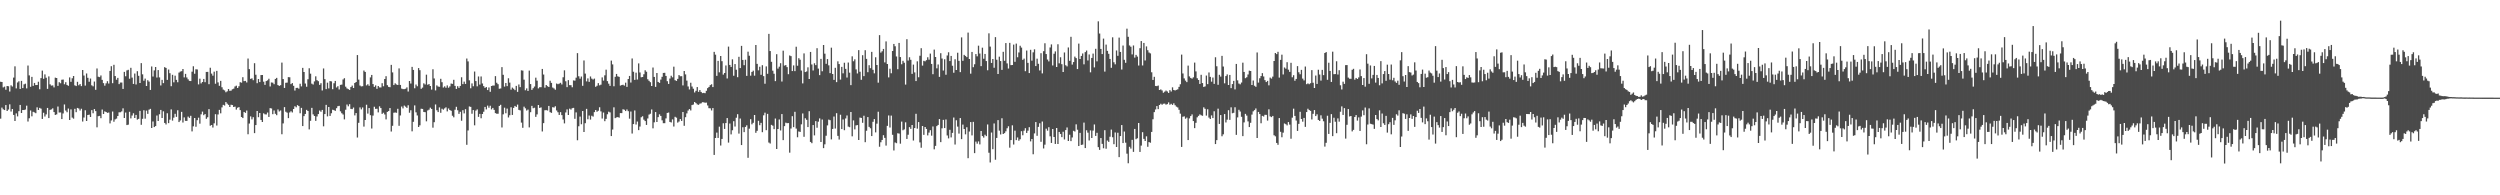 <?xml version="1.0" encoding="UTF-8"?>
<svg xmlns="http://www.w3.org/2000/svg" width="1920" height="150">
  <path d="M0 62.757h1v28.371H0zM1 62.994h1v19.642H1zM2 67.124h1v16.858H2zM3 66.492h1v18.064H3zM4 68.911h1v11.777H4zM5 66.051h1v19.218H5zM6 66.276h1v17.841H6zM7 70.314h1v9.806H7zM8 65.546h1v20.110H8zM9 66.451h1v17.277H9zM10 59.597h1v28.680H10zM11 50.920h1v42.004H11zM12 67.913h1v19.182H12zM13 63.320h1v26.054H13zM14 62.392h1v23.000H14zM15 68.299h1v12.298H15zM16 62.113h1v24.660H16zM17 67.652h1v16.820H17zM18 64.748h1v19.773H18zM19 64.243h1v19.880H19zM20 67.903h1v13.248H20zM21 50.330h1v42.987H21zM22 57.912h1v32.919H22zM23 66.681h1v18.152H23zM24 59.028h1v30.301H24zM25 65.930h1v19.917H25zM26 63.670h1v22.643H26zM27 65.341h1v21.594H27zM28 65.292h1v17.132H28zM29 62.795h1v21.694H29zM30 68.541h1v14.280H30zM31 60.006h1v23.468H31zM32 54.217h1v37.137H32zM33 60.515h1v26.077H33zM34 57.152h1v32.341H34zM35 59.689h1v28.172H35zM36 68.239h1v14.652H36zM37 58.697h1v31.978H37zM38 64.761h1v19.609H38zM39 65.737h1v18.274H39zM40 65.583h1v17.601H40zM41 67.134h1v18.953H41zM42 59.650h1v28.631H42zM43 59.917h1v27.966H43zM44 65.942h1v15.852H44zM45 63.138h1v23.311H45zM46 63.936h1v22.459H46zM47 61.224h1v30.214H47zM48 61.063h1v26.066H48zM49 64.711h1v15.516H49zM50 63.109h1v21.775H50zM51 65.226h1v20.989H51zM52 65.899h1v17.435H52zM53 59.418h1v32.726H53zM54 62.817h1v21.193H54zM55 60.106h1v30.216H55zM56 58.348h1v32.767H56zM57 65.514h1v18.021H57zM58 66.088h1v20.074H58zM59 62.801h1v20.090H59zM60 65.495h1v17.858H60zM61 64.550h1v20.347H61zM62 66.158h1v17.369H62zM63 53.746h1v39.596H63zM64 58.020h1v32.233H64zM65 65.745h1v18.918H65zM66 56.433h1v36.472H66zM67 59.770h1v28.574H67zM68 62.785h1v25.255H68zM69 60.304h1v29.565H69zM70 65.539h1v19.057H70zM71 66.284h1v20.685H71zM72 62.595h1v21.175H72zM73 68.947h1v16.401H73zM74 52.567h1v45.231H74zM75 58.949h1v30.300H75zM76 59.256h1v29.725H76zM77 57.954h1v32.838H77zM78 61.362h1v22.780H78zM79 63.836h1v23.718H79zM80 65.805h1v19.730H80zM81 63.979h1v22.018H81zM82 62.340h1v24.340H82zM83 64.180h1v22.258H83zM84 54.472h1v40.275H84zM85 50.860h1v41.649H85zM86 63.874h1v21.772H86zM87 49.762h1v43.741H87zM88 58.405h1v33.298H88zM89 61.253h1v29.824H89zM90 59.785h1v29.288H90zM91 64.619h1v21.644H91zM92 63.361h1v22.840H92zM93 63.382h1v22.169H93zM94 68.308h1v14.875H94zM95 55.207h1v35.409H95zM96 58.572h1v27.865H96zM97 54.051h1v42.021H97zM98 53.582h1v42.184H98zM99 60.451h1v25.410H99zM100 52.052h1v38.886H100zM101 59.621h1v29.134H101zM102 64.443h1v22.562H102zM103 56.492h1v34.145H103zM104 64.844h1v23.416H104zM105 54.702h1v37.128H105zM106 58.238h1v33.056H106zM107 63.732h1v21.435H107zM108 48.506h1v47.349H108zM109 57.102h1v34.129H109zM110 62.024h1v22.651H110zM111 60.344h1v30.796H111zM112 66.069h1v18.879H112zM113 61.583h1v25.852H113zM114 62.688h1v21.561H114zM115 69.089h1v14.541H115zM116 51.060h1v47.245H116zM117 58.794h1v34.498H117zM118 54.062h1v43.547H118zM119 51.464h1v45.330H119zM120 59.570h1v29.179H120zM121 53.794h1v39.134H121zM122 59.447h1v28.300H122zM123 65.630h1v18.783H123zM124 61.353h1v29.284H124zM125 63.828h1v21.679H125zM126 51.578h1v42.828H126zM127 52.171h1v43.410H127zM128 61.346h1v25.624H128zM129 53.404h1v41.177H129zM130 56.192h1v35.723H130zM131 66.194h1v17.824H131zM132 57.466h1v35.133H132zM133 63.244h1v27.138H133zM134 58.100h1v29.306H134zM135 61.316h1v28.449H135zM136 63.193h1v21.498H136zM137 55.751h1v37.992H137zM138 54.919h1v37.610H138zM139 54.706h1v31.233H139zM140 53.000h1v41.089H140zM141 59.438h1v30.702H141zM142 56.739h1v36.069H142zM143 59.489h1v33.406H143zM144 60.915h1v28.614H144zM145 62.127h1v28.373H145zM146 62.283h1v26.670H146zM147 55.025h1v45.893H147zM148 50.879h1v46.139H148zM149 56.619h1v34.017H149zM150 53.212h1v44.133H150zM151 53.348h1v38.961H151zM152 64.838h1v25.521H152zM153 60.402h1v34.573H153zM154 64.029h1v23.764H154zM155 62.952h1v22.769H155zM156 60.640h1v27.839H156zM157 63.109h1v24.482H157zM158 55.223h1v36.040H158zM159 55.189h1v34.892H159zM160 64.680h1v19.159H160zM161 52.011h1v44.558H161zM162 56.545h1v39.443H162zM163 58.130h1v39.802H163zM164 55.034h1v39.687H164zM165 64.291h1v23.394H165zM166 54.446h1v41.971H166zM167 63.260h1v24.666H167zM168 65.907h1v18.486H168zM169 62.117h1v24.903H169zM170 67.007h1v15.483H170zM171 68.807h1v11.751H171zM172 69.435h1v11.638H172zM173 70.851h1v7.514H173zM174 70.159h1v9.481H174zM175 68.370h1v12.179H175zM176 69.723h1v12.459H176zM177 69.592h1v10.843H177zM178 68.567h1v12.139H178zM179 68.102h1v14.096H179zM180 66.413h1v15.438H180zM181 65.811h1v18.371H181zM182 67.587h1v15.129H182zM183 66.252h1v16.016H183zM184 63.125h1v21.470H184zM185 63.470h1v26.386H185zM186 59.291h1v31.391H186zM187 62.312h1v23.678H187zM188 62.113h1v24.575H188zM189 63.350h1v21.563H189zM190 44.959h1v58.136H190zM191 53.083h1v41.770H191zM192 60.570h1v28.842H192zM193 60.171h1v31.513H193zM194 61.576h1v28.422H194zM195 48.544h1v53.707H195zM196 57.382h1v38.647H196zM197 63.893h1v21.348H197zM198 60.676h1v29.314H198zM199 63.043h1v23.747H199zM200 57.664h1v34.465H200zM201 57.618h1v36.067H201zM202 62.745h1v24.311H202zM203 65.158h1v22.643H203zM204 62.262h1v25.627H204zM205 61.710h1v24.693H205zM206 60.471h1v29.338H206zM207 66.405h1v16.632H207zM208 63.342h1v19.969H208zM209 63.468h1v24.255H209zM210 64.671h1v20.143H210zM211 60.644h1v26.739H211zM212 59.822h1v28.657H212zM213 65.332h1v18.736H213zM214 65.979h1v19.620H214zM215 65.452h1v19.381H215zM216 48.066h1v55.044H216zM217 60.720h1v34.056H217zM218 67.539h1v14.759H218zM219 63.577h1v22.210H219zM220 63.444h1v23.087H220zM221 59.218h1v31.517H221zM222 59.328h1v27.044H222zM223 64.620h1v20.844H223zM224 63.780h1v22.616H224zM225 65.909h1v17.805H225zM226 69.528h1v12.108H226zM227 67.558h1v14.898H227zM228 67.406h1v13.326H228zM229 68.114h1v13.367H229zM230 64.325h1v22.687H230zM231 66.330h1v16.509H231zM232 52.113h1v44.726H232zM233 55.296h1v33.911H233zM234 64.141h1v23.370H234zM235 66.598h1v17.802H235zM236 60.870h1v24.398H236zM237 52.432h1v46.956H237zM238 56.577h1v36.204H238zM239 64.246h1v18.607H239zM240 64.912h1v22.928H240zM241 62.507h1v26.577H241zM242 58.611h1v34.206H242zM243 61.589h1v27.867H243zM244 62.367h1v25.261H244zM245 65.189h1v19.691H245zM246 63.922h1v21.878H246zM247 69.461h1v14.943H247zM248 52.587h1v44.416H248zM249 60.795h1v26.792H249zM250 68.449h1v12.097H250zM251 63.492h1v25.893H251zM252 67.876h1v14.282H252zM253 62.282h1v26.752H253zM254 62.506h1v24.470H254zM255 68.481h1v15.816H255zM256 63.932h1v20.675H256zM257 62.157h1v22.995H257zM258 67.180h1v15.924H258zM259 66.221h1v15.322H259zM260 68.714h1v12.605H260zM261 65.164h1v20.325H261zM262 64.953h1v22.021H262zM263 61.023h1v26.927H263zM264 60.077h1v31.643H264zM265 66.579h1v17.706H265zM266 67.872h1v12.392H266zM267 68.430h1v13.241H267zM268 69.073h1v10.947H268zM269 66.842h1v16.783H269zM270 65.752h1v18.080H270zM271 67.560h1v15.020H271zM272 63.735h1v24.915H272zM273 62.956h1v23.874H273zM274 42.270h1v63.360H274zM275 61.139h1v33.190H275zM276 65.701h1v16.803H276zM277 66.374h1v17.661H277zM278 66.211h1v16.317H278zM279 54.154h1v43.078H279zM280 55.254h1v36.919H280zM281 65.575h1v14.842H281zM282 64.695h1v22.546H282zM283 65.879h1v17.108H283zM284 59.442h1v29.014H284zM285 57.548h1v41.160H285zM286 64.551h1v24.254H286zM287 66.700h1v15.263H287zM288 65.600h1v17.990H288zM289 68.183h1v15.303H289zM290 66.032h1v20.281H290zM291 67.125h1v14.552H291zM292 67.162h1v15.846H292zM293 63.917h1v23.509H293zM294 66.245h1v20.309H294zM295 60.692h1v27.235H295zM296 58.527h1v33.152H296zM297 65.425h1v20.496H297zM298 66.715h1v18.580H298zM299 66.986h1v16.019H299zM300 49.796h1v51.227H300zM301 55.591h1v41.048H301zM302 65.354h1v21.211H302zM303 63.979h1v22.408H303zM304 64.864h1v21.786H304zM305 65.282h1v18.273H305zM306 52.525h1v44.113H306zM307 65.238h1v23.438H307zM308 68.061h1v13.751H308zM309 68.477h1v14.795H309zM310 68.478h1v12.631H310zM311 68.140h1v13.779H311zM312 67.138h1v15.695H312zM313 70.319h1v10.508H313zM314 62.199h1v24.356H314zM315 64.163h1v20.532H315zM316 51.374h1v49.491H316zM317 53.724h1v39.813H317zM318 67.784h1v13.155H318zM319 64.940h1v21.308H319zM320 66.276h1v22.412H320zM321 52.255h1v45.304H321zM322 53.904h1v42.349H322zM323 68.184h1v15.313H323zM324 67.273h1v16.410H324zM325 63.994h1v21.965H325zM326 64.874h1v21.298H326zM327 57.347h1v35.851H327zM328 65.096h1v19.756H328zM329 64.546h1v19.670H329zM330 66.070h1v16.609H330zM331 68.818h1v14.820H331zM332 53.185h1v44.874H332zM333 60.257h1v33.610H333zM334 69.413h1v10.802H334zM335 65.579h1v19.128H335zM336 66.457h1v19.622H336zM337 66.652h1v15.831H337zM338 60.522h1v26.130H338zM339 63.118h1v20.401H339zM340 67.202h1v17.037H340zM341 66.289h1v16.967H341zM342 67.377h1v15.078H342zM343 65.607h1v19.958H343zM344 67.390h1v15.904H344zM345 66.378h1v18.095H345zM346 64.163h1v20.946H346zM347 64.398h1v24.480H347zM348 61.281h1v28.811H348zM349 65.966h1v18.318H349zM350 68.322h1v13.721H350zM351 66.214h1v18.482H351zM352 67.479h1v19.966H352zM353 66.008h1v19.873H353zM354 59.328h1v33.419H354zM355 64.621h1v20.038H355zM356 62.661h1v24.424H356zM357 64.480h1v19.382H357zM358 44.949h1v66.273H358zM359 47.175h1v53.003H359zM360 61.703h1v20.057H360zM361 67.801h1v14.249H361zM362 64.045h1v23.298H362zM363 66.252h1v18.260H363zM364 54.952h1v41.295H364zM365 62.284h1v22.646H365zM366 66.293h1v17.726H366zM367 58.746h1v31.029H367zM368 64.967h1v22.485H368zM369 58.734h1v32.069H369zM370 64.094h1v23.448H370zM371 66.142h1v19.650H371zM372 67.470h1v14.644H372zM373 66.842h1v17.194H373zM374 69.152h1v11.953H374zM375 67.160h1v15.575H375zM376 70.509h1v10.696H376zM377 66.045h1v17.994H377zM378 65.700h1v17.185H378zM379 65.688h1v18.665H379zM380 58.448h1v28.433H380zM381 63.541h1v23.783H381zM382 64.660h1v22.709H382zM383 68.138h1v13.237H383zM384 67.939h1v12.564H384zM385 51.573h1v46.343H385zM386 57.446h1v30.350H386zM387 66.486h1v16.181H387zM388 63.749h1v23.253H388zM389 66.156h1v17.259H389zM390 60.132h1v30.102H390zM391 63.449h1v25.092H391zM392 68.849h1v13.516H392zM393 67.303h1v20.966H393zM394 68.134h1v14.734H394zM395 69.217h1v12.161H395zM396 65.956h1v16.169H396zM397 70.557h1v9.762H397zM398 64.863h1v19.522H398zM399 66.894h1v17.877H399zM400 54.033h1v40.103H400zM401 54.222h1v43.927H401zM402 61.187h1v20.733H402zM403 69.314h1v13.869H403zM404 67.880h1v16.988H404zM405 69.852h1v14.327H405zM406 54.224h1v43.643H406zM407 64.582h1v21.584H407zM408 69.023h1v12.305H408zM409 67.748h1v15.374H409zM410 66.460h1v16.287H410zM411 59.644h1v30.121H411zM412 61.955h1v25.919H412zM413 67.888h1v12.740H413zM414 66.956h1v15.922H414zM415 66.952h1v15.521H415zM416 52.923h1v48.059H416zM417 57.233h1v37.325H417zM418 67.338h1v17.348H418zM419 65.269h1v19.308H419zM420 66.179h1v18.715H420zM421 66.814h1v14.536H421zM422 61.998h1v24.169H422zM423 63.663h1v23.018H423zM424 67.221h1v15.099H424zM425 67.919h1v14.653H425zM426 68.912h1v12.715H426zM427 64.149h1v20.706H427zM428 64.661h1v21.542H428zM429 64.181h1v24.112H429zM430 63.592h1v22.552H430zM431 64.854h1v23.554H431zM432 59.315h1v32.416H432zM433 54.001h1v40.786H433zM434 62.405h1v23.990H434zM435 66.925h1v17.105H435zM436 61.557h1v26.773H436zM437 65.397h1v18.068H437zM438 65.446h1v18.739H438zM439 67.022h1v16.055H439zM440 61.745h1v21.104H440zM441 61.978h1v29.271H441zM442 59.628h1v26.671H442zM443 40.821h1v66.898H443zM444 58.572h1v38.394H444zM445 60.404h1v29.166H445zM446 58.777h1v36.676H446zM447 65.872h1v19.402H447zM448 46.441h1v54.950H448zM449 56.535h1v38.078H449zM450 62.508h1v21.119H450zM451 60.204h1v31.411H451zM452 62.897h1v25.844H452zM453 58.719h1v33.120H453zM454 60.355h1v28.545H454zM455 61.067h1v28.473H455zM456 60.373h1v25.735H456zM457 66.655h1v17.834H457zM458 65.859h1v19.945H458zM459 63.835h1v21.194H459zM460 65.530h1v16.854H460zM461 65.001h1v20.548H461zM462 59.426h1v31.593H462zM463 61.901h1v24.527H463zM464 57.845h1v35.237H464zM465 53.493h1v37.777H465zM466 62.333h1v25.411H466zM467 64.253h1v21.530H467zM468 65.952h1v20.390H468zM469 46.549h1v57.971H469zM470 49.461h1v50.033H470zM471 66.259h1v16.172H471zM472 58.978h1v31.740H472zM473 56.804h1v33.380H473zM474 58.616h1v31.281H474zM475 59.017h1v31.351H475zM476 65.719h1v21.112H476zM477 65.351h1v21.538H477zM478 65.099h1v18.838H478zM479 65.744h1v18.522H479zM480 63.503h1v21.788H480zM481 66.708h1v17.370H481zM482 60.688h1v24.689H482zM483 58.335h1v32.812H483zM484 63.369h1v22.282H484zM485 44.913h1v57.651H485zM486 55.088h1v40.184H486zM487 61.331h1v23.513H487zM488 55.816h1v39.805H488zM489 61.095h1v32.257H489zM490 48.674h1v51.259H490zM491 55.629h1v41.560H491zM492 59.356h1v30.691H492zM493 59.119h1v30.173H493zM494 57.034h1v34.855H494zM495 53.963h1v39.023H495zM496 55.081h1v40.880H496zM497 60.852h1v30.131H497zM498 62.069h1v25.964H498zM499 63.106h1v24.229H499zM500 66.038h1v18.015H500zM501 51.877h1v46.685H501zM502 59.104h1v34.850H502zM503 66.726h1v19.341H503zM504 56.051h1v37.663H504zM505 62.902h1v27.050H505zM506 63.642h1v24.186H506zM507 61.122h1v27.917H507zM508 59.001h1v33.393H508zM509 56.003h1v38.636H509zM510 55.933h1v38.703H510zM511 58.302h1v32.613H511zM512 62.340h1v24.397H512zM513 64.446h1v21.971H513zM514 60.315h1v33.345H514zM515 58.183h1v35.861H515zM516 59.392h1v32.314H516zM517 51.191h1v45.969H517zM518 61.596h1v28.128H518zM519 62.138h1v28.207H519zM520 60.549h1v33.627H520zM521 57.643h1v35.710H521zM522 58.556h1v32.894H522zM523 58.520h1v34.342H523zM524 65.583h1v20.420H524zM525 54.505h1v42.111H525zM526 57.148h1v32.856H526zM527 61.924h1v25.190H527zM528 66.429h1v18.445H528zM529 68.723h1v15.033H529zM530 63.563h1v21.249H530zM531 66.450h1v14.261H531zM532 68.171h1v12.099H532zM533 71.017h1v7.339H533zM534 69.754h1v9.442H534zM535 66.858h1v13.306H535zM536 70.578h1v9.965H536zM537 69.188h1v10.408H537zM538 70.599h1v8.770H538zM539 71.524h1v6.959H539zM540 71.308h1v7.270H540zM541 71.585h1v7.290H541zM542 69.721h1v9.093H542zM543 67.685h1v13.317H543zM544 66.750h1v16.337H544zM545 65.361h1v17.858H545zM546 64.734h1v20.090H546zM547 66.846h1v16.132H547zM548 39.821h1v79.144H548zM549 41.999h1v63.961H549zM550 58.256h1v43.586H550zM551 46.758h1v59.178H551zM552 55.564h1v41.723H552zM553 43.020h1v68.746H553zM554 46.996h1v59.701H554zM555 57.297h1v37.354H555zM556 56.042h1v42.969H556zM557 50.257h1v44.280H557zM558 60.256h1v30.416H558zM559 35.776h1v73.764H559zM560 49.892h1v45.004H560zM561 51.386h1v51.844H561zM562 45.547h1v54.517H562zM563 58.155h1v34.945H563zM564 49.187h1v47.966H564zM565 53.535h1v36.864H565zM566 59.294h1v28.430H566zM567 43.599h1v59.010H567zM568 52.284h1v38.751H568zM569 35.219h1v76.180H569zM570 46.028h1v51.696H570zM571 50.071h1v51.387H571zM572 45.863h1v51.600H572zM573 58.263h1v37.976H573zM574 39.656h1v81.549H574zM575 42.818h1v56.014H575zM576 58.114h1v33.410H576zM577 55.260h1v40.248H577zM578 54.249h1v40.053H578zM579 58.108h1v30.225H579zM580 34.585h1v67.383H580zM581 49.062h1v51.376H581zM582 54.037h1v38.717H582zM583 51.246h1v44.885H583zM584 57.436h1v36.949H584zM585 50.078h1v51.459H585zM586 58.473h1v30.087H586zM587 64.332h1v22.181H587zM588 50.987h1v49.014H588zM589 56.658h1v30.815H589zM590 25.996h1v83.452H590zM591 39.196h1v71.060H591zM592 47.486h1v48.387H592zM593 54.272h1v42.225H593zM594 56.637h1v42.513H594zM595 62.317h1v28.704H595zM596 41.618h1v72.806H596zM597 52.667h1v46.412H597zM598 51.224h1v40.512H598zM599 48.558h1v51.636H599zM600 62.607h1v24.976H600zM601 38.905h1v68.728H601zM602 50.371h1v46.507H602zM603 49.955h1v44.242H603zM604 51.567h1v43.058H604zM605 57.009h1v37.493H605zM606 42.599h1v74.671H606zM607 43.111h1v55.606H607zM608 54.576h1v34.666H608zM609 50.235h1v47.427H609zM610 54.606h1v31.262H610zM611 35.900h1v62.871H611zM612 50.498h1v54.940H612zM613 44.691h1v56.290H613zM614 45.864h1v55.486H614zM615 54.193h1v41.273H615zM616 64.057h1v23.077H616zM617 41.028h1v64.013H617zM618 55.359h1v35.460H618zM619 54.868h1v37.156H619zM620 51.724h1v45.883H620zM621 60.674h1v24.720H621zM622 39.869h1v69.112H622zM623 49.503h1v60.478H623zM624 54.111h1v41.944H624zM625 48.566h1v55.420H625zM626 49.998h1v43.013H626zM627 37.024h1v61.095H627zM628 52.687h1v40.754H628zM629 57.725h1v33.186H629zM630 45.206h1v63.838H630zM631 54.723h1v37.082H631zM632 34.551h1v79.203H632zM633 41.234h1v69.607H633zM634 49.010h1v55.254H634zM635 45.362h1v50.932H635zM636 50.186h1v41.678H636zM637 56.188h1v36.139H637zM638 36.605h1v70.436H638zM639 56.821h1v42.191H639zM640 61.332h1v28.139H640zM641 52.060h1v46.668H641zM642 63.069h1v23.857H642zM643 47.086h1v57.237H643zM644 49.183h1v57.992H644zM645 61.155h1v26.945H645zM646 51.370h1v47.765H646zM647 56.339h1v35.406H647zM648 48.163h1v51.835H648zM649 52.906h1v38.051H649zM650 59.535h1v29.143H650zM651 48.019h1v49.219H651zM652 55.801h1v41.884H652zM653 65.362h1v20.665H653zM654 43.279h1v61.425H654zM655 47.060h1v45.429H655zM656 45.548h1v53.827H656zM657 53.303h1v43.014H657zM658 56.445h1v39.592H658zM659 38.506h1v69.024H659zM660 55.068h1v35.266H660zM661 61.267h1v29.319H661zM662 42.401h1v51.916H662zM663 58.449h1v30.436H663zM664 38.567h1v70.652H664zM665 45.189h1v55.200H665zM666 55.440h1v34.468H666zM667 50.055h1v47.367H667zM668 52.371h1v46.124H668zM669 39.824h1v64.697H669zM670 53.613h1v39.931H670zM671 56.332h1v35.133H671zM672 43.955h1v57.744H672zM673 49.902h1v45.075H673zM674 63.490h1v22.307H674zM675 26.978h1v85.719H675zM676 40.399h1v68.861H676zM677 39.394h1v68.085H677zM678 37.572h1v66.268H678zM679 47.946h1v57.931H679zM680 31.809h1v80.011H680zM681 49.170h1v47.516H681zM682 59.445h1v29.244H682zM683 52.770h1v45.201H683zM684 56.261h1v32.508H684zM685 39.172h1v64.378H685zM686 33.764h1v81.816H686zM687 35.514h1v73.914H687zM688 43.383h1v66.588H688zM689 53.159h1v49.170H689zM690 32.950h1v69.681H690zM691 43.810h1v66.511H691zM692 49.364h1v44.045H692zM693 46.699h1v53.334H693zM694 48.185h1v51.195H694zM695 64.958h1v29.012H695zM696 30.083h1v76.615H696zM697 46.516h1v56.982H697zM698 43.959h1v53.695H698zM699 45.924h1v53.049H699zM700 56.707h1v39.283H700zM701 49.621h1v58.328H701zM702 55.601h1v42.738H702zM703 62.284h1v25.124H703zM704 47.097h1v51.705H704zM705 59.345h1v34.393H705zM706 42.801h1v66.550H706zM707 37.007h1v76.469H707zM708 50.375h1v46.369H708zM709 46.707h1v56.849H709zM710 47.086h1v50.426H710zM711 46.193h1v52.829H711zM712 43.989h1v59.979H712zM713 45.841h1v55.988H713zM714 41.155h1v58.862H714zM715 49.116h1v55.059H715zM716 56.989h1v40.145H716zM717 38.070h1v76.596H717zM718 43.784h1v68.260H718zM719 52.490h1v44.394H719zM720 49.527h1v46.429H720zM721 59.016h1v32.423H721zM722 40.867h1v68.277H722zM723 44.959h1v53.592H723zM724 54.159h1v37.918H724zM725 45.515h1v52.850H725zM726 57.415h1v34.353H726zM727 42.593h1v61.460H727zM728 40.152h1v66.118H728zM729 46.923h1v52.745H729zM730 42.958h1v62.590H730zM731 50.504h1v51.524H731zM732 55.872h1v34.401H732zM733 45.506h1v65.484H733zM734 53.747h1v38.639H734zM735 40.486h1v56.746H735zM736 46.752h1v55.876H736zM737 55.414h1v35.249H737zM738 28.736h1v78.129H738zM739 46.681h1v49.022H739zM740 42.119h1v56.957H740zM741 42.973h1v60.187H741zM742 43.890h1v53.833H742zM743 25.032h1v96.476H743zM744 45.323h1v55.714H744zM745 56.553h1v37.207H745zM746 39.878h1v64.105H746zM747 51.587h1v42.013H747zM748 49.371h1v68.210H748zM749 41.547h1v67.193H749zM750 43.257h1v67.098H750zM751 35.081h1v73.529H751zM752 41.134h1v69.776H752zM753 50.780h1v49.821H753zM754 36.622h1v67.854H754zM755 45.095h1v60.568H755zM756 41.432h1v62.021H756zM757 46.896h1v57.632H757zM758 53.966h1v41.616H758zM759 25.588h1v91.733H759zM760 35.796h1v88.992H760zM761 48.331h1v53.471H761zM762 45.292h1v69.280H762zM763 51.995h1v42.806H763zM764 28.503h1v94.164H764zM765 45.857h1v60.099H765zM766 56.833h1v35.438H766zM767 43.503h1v56.848H767zM768 46.876h1v56.394H768zM769 53.644h1v37.188H769zM770 39.780h1v63.116H770zM771 46.670h1v55.583H771zM772 33.085h1v67.784H772zM773 48.708h1v49.788H773zM774 52.629h1v44.325H774zM775 32.935h1v80.473H775zM776 50.021h1v57.565H776zM777 49.942h1v46.308H777zM778 34.250h1v76.751H778zM779 47.470h1v52.880H779zM780 33.467h1v74.157H780zM781 43.981h1v61.608H781zM782 40.283h1v67.785H782zM783 35.114h1v71.825H783zM784 36.533h1v64.224H784zM785 45.985h1v57.906H785zM786 45.011h1v55.336H786zM787 54.677h1v43.787H787zM788 38.789h1v63.280H788zM789 48.307h1v52.056H789zM790 56.092h1v41.588H790zM791 38.253h1v70.339H791zM792 46.572h1v60.167H792zM793 40.172h1v78.315H793zM794 37.865h1v64.560H794zM795 50.723h1v43.019H795zM796 45.064h1v59.222H796zM797 49.018h1v48.430H797zM798 54.092h1v40.583H798zM799 40.882h1v68.042H799zM800 56.373h1v36.939H800zM801 39.341h1v74.672H801zM802 33.240h1v77.853H802zM803 41.507h1v57.295H803zM804 45.705h1v54.640H804zM805 47.164h1v50.550H805zM806 36.467h1v68.242H806zM807 34.105h1v75.674H807zM808 50.256h1v48.796H808zM809 41.276h1v63.915H809zM810 39.488h1v71.034H810zM811 51.440h1v46.846H811zM812 34.021h1v76.567H812zM813 48.636h1v52.698H813zM814 43.957h1v58.896H814zM815 49.324h1v56.000H815zM816 55.299h1v45.874H816zM817 40.277h1v66.833H817zM818 50.109h1v49.788H818zM819 50.990h1v46.920H819zM820 36.475h1v71.826H820zM821 46.677h1v56.788H821zM822 28.258h1v80.128H822zM823 49.596h1v55.957H823zM824 47.649h1v52.825H824zM825 43.478h1v57.551H825zM826 44.637h1v50.863H826zM827 53.028h1v46.605H827zM828 33.475h1v78.679H828zM829 45.321h1v56.730H829zM830 42.953h1v68.354H830zM831 41.040h1v70.036H831zM832 49.428h1v44.748H832zM833 40.052h1v73.666H833zM834 38.832h1v61.212H834zM835 46.427h1v55.443H835zM836 41.821h1v66.073H836zM837 55.528h1v44.637H837zM838 44.503h1v61.484H838zM839 41.175h1v59.144H839zM840 51.748h1v43.866H840zM841 37.471h1v66.916H841zM842 47.127h1v54.854H842zM843 16.368h1v96.606H843zM844 25.770h1v89.320H844zM845 37.570h1v68.452H845zM846 41.518h1v68.960H846zM847 29.666h1v84.206H847zM848 54.973h1v45.010H848zM849 34.233h1v79.987H849zM850 39.085h1v68.856H850zM851 41.327h1v67.616H851zM852 45.275h1v59.732H852zM853 52.088h1v47.439H853zM854 28.674h1v76.770H854zM855 47.835h1v62.909H855zM856 49.402h1v52.311H856zM857 38.753h1v74.162H857zM858 42.877h1v59.080H858zM859 28.885h1v91.792H859zM860 39.899h1v64.601H860zM861 53.384h1v42.687H861zM862 34.973h1v74.880H862zM863 45.946h1v55.087H863zM864 48.235h1v61.340H864zM865 22.040h1v95.967H865zM866 28.247h1v97.139H866zM867 34.928h1v77.832H867zM868 35.867h1v78.278H868zM869 41.795h1v65.600H869zM870 34.922h1v81.711H870zM871 44.226h1v54.777H871zM872 42.129h1v64.794H872zM873 43.491h1v62.710H873zM874 50.352h1v44.119H874zM875 37.027h1v79.670H875zM876 31.534h1v80.311H876zM877 50.258h1v51.252H877zM878 32.957h1v73.675H878zM879 46.459h1v61.850H879zM880 35.609h1v69.086H880zM881 38.543h1v74.197H881zM882 40.320h1v68.774H882zM883 41.013h1v68.608H883zM884 55.519h1v45.799H884zM885 61.372h1v30.238H885zM886 58.992h1v27.145H886zM887 65.974h1v18.085H887zM888 66.142h1v15.314H888zM889 65.693h1v18.097H889zM890 69.111h1v11.551H890zM891 68.678h1v10.992H891zM892 69.466h1v10.948H892zM893 71.212h1v8.465H893zM894 70.415h1v9.149H894zM895 69.551h1v10.824H895zM896 70.224h1v9.740H896zM897 71.388h1v7.248H897zM898 69.247h1v11.183H898zM899 70.292h1v9.423H899zM900 67.061h1v13.525H900zM901 69.138h1v10.206H901zM902 69.479h1v11.384H902zM903 69.024h1v12.880H903zM904 68.626h1v13.897H904zM905 66.727h1v17.606H905zM906 64.718h1v22.600H906zM907 41.936h1v70.896H907zM908 56.407h1v33.266H908zM909 60.190h1v29.168H909zM910 61.879h1v29.315H910zM911 63.077h1v27.255H911zM912 50.389h1v57.159H912zM913 58.684h1v32.233H913zM914 59.845h1v29.279H914zM915 60.413h1v27.433H915zM916 59.400h1v33.596H916zM917 48.056h1v50.346H917zM918 54.811h1v39.509H918zM919 60.111h1v29.975H919zM920 61.434h1v27.554H920zM921 64.482h1v23.396H921zM922 57.434h1v31.094H922zM923 63.797h1v25.126H923zM924 66.780h1v15.650H924zM925 66.337h1v17.199H925zM926 58.005h1v30.778H926zM927 64.598h1v19.329H927zM928 55.664h1v34.647H928zM929 59.056h1v32.344H929zM930 62.740h1v25.905H930zM931 59.565h1v31.131H931zM932 64.428h1v21.024H932zM933 43.988h1v66.638H933zM934 50.889h1v56.730H934zM935 65.124h1v18.310H935zM936 57.459h1v37.745H936zM937 58.818h1v29.551H937zM938 42.908h1v61.752H938zM939 51.108h1v52.035H939zM940 63.990h1v23.590H940zM941 58.426h1v35.644H941zM942 57.151h1v34.751H942zM943 65.282h1v19.337H943zM944 57.540h1v34.495H944zM945 67.696h1v14.733H945zM946 64.567h1v22.424H946zM947 62.093h1v24.534H947zM948 68.637h1v13.718H948zM949 49.109h1v54.454H949zM950 61.713h1v28.426H950zM951 64.172h1v20.137H951zM952 64.760h1v20.904H952zM953 63.378h1v26.338H953zM954 48.149h1v56.380H954zM955 55.269h1v38.716H955zM956 60.044h1v27.400H956zM957 59.348h1v29.426H957zM958 57.203h1v36.009H958zM959 54.262h1v43.337H959zM960 54.538h1v39.780H960zM961 65.259h1v22.748H961zM962 61.825h1v23.672H962zM963 65.844h1v18.724H963zM964 66.684h1v16.612H964zM965 40.289h1v65.715H965zM966 63.458h1v22.516H966zM967 60.088h1v27.524H967zM968 58.433h1v36.229H968zM969 56.190h1v32.799H969zM970 58.709h1v30.813H970zM971 61.562h1v26.594H971zM972 63.026h1v25.210H972zM973 62.098h1v30.532H973zM974 65.538h1v18.441H974zM975 59.579h1v29.816H975zM976 60.383h1v29.552H976zM977 58.851h1v30.202H977zM978 46.845h1v57.053H978zM979 40.692h1v64.000H979zM980 41.567h1v68.194H980zM981 39.806h1v71.386H981zM982 59.603h1v31.090H982zM983 45.986h1v55.237H983zM984 41.971h1v63.457H984zM985 57.180h1v44.720H985zM986 51.819h1v43.022H986zM987 52.745h1v42.659H987zM988 47.786h1v48.498H988zM989 53.522h1v40.248H989zM990 55.200h1v40.503H990zM991 48.231h1v58.336H991zM992 59.337h1v31.039H992zM993 57.767h1v25.671H993zM994 62.004h1v27.055H994zM995 60.627h1v31.948H995zM996 50.775h1v49.762H996zM997 55.483h1v39.642H997zM998 57.054h1v28.825H998zM999 53.681h1v37.723H999zM1000 60.349h1v33.107H1000zM1001 61.739h1v28.817H1001zM1002 51.073h1v46.337H1002zM1003 64.667h1v21.381H1003zM1004 64.042h1v19.455H1004zM1005 64.642h1v19.906H1005zM1006 63.900h1v21.228H1006zM1007 53.864h1v37.900H1007zM1008 63.520h1v23.855H1008zM1009 67.593h1v16.922H1009zM1010 58.035h1v31.127H1010zM1011 64.460h1v23.365H1011zM1012 53.539h1v38.547H1012zM1013 57.222h1v35.679H1013zM1014 61.920h1v26.674H1014zM1015 53.672h1v37.489H1015zM1016 57.713h1v35.444H1016zM1017 40.694h1v71.890H1017zM1018 39.969h1v69.723H1018zM1019 61.268h1v27.599H1019zM1020 48.176h1v54.677H1020zM1021 54.478h1v39.891H1021zM1022 62.901h1v24.752H1022zM1023 39.666h1v64.894H1023zM1024 56.991h1v33.404H1024zM1025 56.867h1v36.626H1025zM1026 47.075h1v55.238H1026zM1027 57.234h1v33.676H1027zM1028 53.911h1v39.521H1028zM1029 65.491h1v20.320H1029zM1030 68.703h1v13.030H1030zM1031 62.742h1v25.518H1031zM1032 64.434h1v18.611H1032zM1033 50.042h1v56.382H1033zM1034 49.984h1v45.848H1034zM1035 59.583h1v24.179H1035zM1036 60.448h1v29.020H1036zM1037 60.517h1v28.563H1037zM1038 53.597h1v47.316H1038zM1039 52.855h1v46.873H1039zM1040 61.189h1v28.642H1040zM1041 59.842h1v28.530H1041zM1042 60.679h1v31.920H1042zM1043 59.454h1v30.692H1043zM1044 53.335h1v47.199H1044zM1045 58.484h1v31.059H1045zM1046 65.263h1v19.531H1046zM1047 59.948h1v28.512H1047zM1048 66.571h1v16.000H1048zM1049 41.617h1v69.204H1049zM1050 48.909h1v46.711H1050zM1051 64.343h1v18.924H1051zM1052 50.264h1v44.768H1052zM1053 60.212h1v35.109H1053zM1054 57.508h1v38.202H1054zM1055 50.619h1v48.327H1055zM1056 63.447h1v24.865H1056zM1057 57.543h1v33.887H1057zM1058 59.868h1v32.618H1058zM1059 65.494h1v19.231H1059zM1060 46.960h1v50.568H1060zM1061 64.039h1v23.141H1061zM1062 56.868h1v37.797H1062zM1063 54.599h1v41.371H1063zM1064 62.037h1v26.942H1064zM1065 49.678h1v52.164H1065zM1066 56.840h1v38.541H1066zM1067 61.188h1v32.667H1067zM1068 49.565h1v53.617H1068zM1069 61.633h1v28.866H1069zM1070 59.753h1v36.164H1070zM1071 62.587h1v29.832H1071zM1072 63.641h1v24.113H1072zM1073 61.966h1v26.798H1073zM1074 65.131h1v19.621H1074zM1075 46.310h1v66.608H1075zM1076 40.048h1v64.832H1076zM1077 58.521h1v28.432H1077zM1078 62.606h1v24.722H1078zM1079 57.589h1v33.753H1079zM1080 66.840h1v20.942H1080zM1081 50.784h1v49.737H1081zM1082 55.408h1v35.207H1082zM1083 55.698h1v32.137H1083zM1084 57.971h1v33.312H1084zM1085 57.288h1v31.776H1085zM1086 47.873h1v49.546H1086zM1087 54.195h1v35.704H1087zM1088 62.938h1v22.123H1088zM1089 63.856h1v22.887H1089zM1090 67.043h1v16.665H1090zM1091 56.768h1v33.745H1091zM1092 53.448h1v40.555H1092zM1093 66.823h1v15.027H1093zM1094 56.566h1v38.744H1094zM1095 59.699h1v31.210H1095zM1096 59.266h1v33.854H1096zM1097 54.156h1v53.060H1097zM1098 55.735h1v32.384H1098zM1099 56.393h1v41.170H1099zM1100 58.168h1v45.155H1100zM1101 63.499h1v26.075H1101zM1102 35.445h1v74.833H1102zM1103 54.274h1v39.517H1103zM1104 59.166h1v36.961H1104zM1105 56.396h1v41.626H1105zM1106 62.647h1v26.471H1106zM1107 45.934h1v55.388H1107zM1108 52.310h1v45.324H1108zM1109 61.101h1v29.587H1109zM1110 51.483h1v52.396H1110zM1111 56.867h1v36.420H1111zM1112 55.420h1v41.399H1112zM1113 62.380h1v23.763H1113zM1114 67.189h1v16.003H1114zM1115 61.340h1v24.136H1115zM1116 64.887h1v19.368H1116zM1117 67.179h1v15.766H1117zM1118 50.806h1v54.541H1118zM1119 63.000h1v23.559H1119zM1120 63.412h1v22.171H1120zM1121 63.137h1v26.052H1121zM1122 65.144h1v22.180H1122zM1123 50.937h1v51.944H1123zM1124 57.506h1v33.322H1124zM1125 60.705h1v26.508H1125zM1126 59.402h1v31.401H1126zM1127 59.854h1v29.526H1127zM1128 57.668h1v38.118H1128zM1129 59.378h1v35.444H1129zM1130 63.343h1v24.464H1130zM1131 63.487h1v22.912H1131zM1132 63.331h1v21.963H1132zM1133 39.981h1v65.866H1133zM1134 44.890h1v59.066H1134zM1135 63.144h1v23.823H1135zM1136 54.043h1v39.052H1136zM1137 51.447h1v46.113H1137zM1138 62.429h1v27.581H1138zM1139 53.557h1v43.783H1139zM1140 56.860h1v33.064H1140zM1141 61.630h1v30.268H1141zM1142 55.844h1v36.737H1142zM1143 60.388h1v25.336H1143zM1144 53.259h1v43.976H1144zM1145 54.881h1v43.672H1145zM1146 55.867h1v37.701H1146zM1147 43.188h1v59.339H1147zM1148 51.338h1v49.178H1148zM1149 37.946h1v69.511H1149zM1150 48.832h1v53.835H1150zM1151 53.126h1v43.157H1151zM1152 40.507h1v67.837H1152zM1153 40.186h1v67.141H1153zM1154 55.536h1v38.710H1154zM1155 55.508h1v41.004H1155zM1156 59.274h1v32.109H1156zM1157 54.404h1v39.438H1157zM1158 59.033h1v35.399H1158zM1159 60.417h1v31.487H1159zM1160 42.339h1v64.176H1160zM1161 55.004h1v41.471H1161zM1162 61.466h1v28.604H1162zM1163 58.806h1v31.446H1163zM1164 62.862h1v28.011H1164zM1165 46.610h1v58.419H1165zM1166 56.906h1v38.901H1166zM1167 59.468h1v29.389H1167zM1168 57.750h1v39.891H1168zM1169 61.281h1v33.059H1169zM1170 49.485h1v47.022H1170zM1171 55.535h1v41.751H1171zM1172 58.488h1v29.053H1172zM1173 62.181h1v25.406H1173zM1174 60.138h1v27.497H1174zM1175 66.363h1v19.629H1175zM1176 59.290h1v32.508H1176zM1177 63.819h1v23.743H1177zM1178 62.901h1v27.164H1178zM1179 55.893h1v38.219H1179zM1180 59.722h1v29.197H1180zM1181 54.396h1v43.054H1181zM1182 52.825h1v45.159H1182zM1183 59.882h1v30.432H1183zM1184 57.891h1v38.453H1184zM1185 55.738h1v34.390H1185zM1186 45.493h1v67.848H1186zM1187 45.793h1v60.056H1187zM1188 58.063h1v33.649H1188zM1189 51.711h1v52.001H1189zM1190 57.594h1v33.938H1190zM1191 43.044h1v60.425H1191zM1192 41.894h1v68.138H1192zM1193 51.492h1v46.796H1193zM1194 51.268h1v44.561H1194zM1195 51.546h1v49.729H1195zM1196 54.631h1v35.474H1196zM1197 55.210h1v38.851H1197zM1198 62.444h1v29.449H1198zM1199 59.229h1v31.154H1199zM1200 57.141h1v34.116H1200zM1201 62.058h1v26.071H1201zM1202 47.047h1v52.724H1202zM1203 52.578h1v44.388H1203zM1204 56.824h1v36.002H1204zM1205 59.752h1v27.454H1205zM1206 56.108h1v36.157H1206zM1207 42.110h1v61.514H1207zM1208 44.377h1v52.428H1208zM1209 51.769h1v41.898H1209zM1210 56.553h1v34.697H1210zM1211 48.579h1v47.228H1211zM1212 50.472h1v40.468H1212zM1213 44.462h1v56.353H1213zM1214 52.993h1v42.688H1214zM1215 56.868h1v35.414H1215zM1216 60.034h1v30.549H1216zM1217 58.726h1v31.899H1217zM1218 48.002h1v60.945H1218zM1219 52.197h1v39.516H1219zM1220 50.560h1v41.898H1220zM1221 51.596h1v41.895H1221zM1222 56.165h1v35.731H1222zM1223 55.956h1v44.419H1223zM1224 55.314h1v40.655H1224zM1225 53.962h1v45.376H1225zM1226 57.382h1v37.519H1226zM1227 53.420h1v47.388H1227zM1228 47.992h1v45.267H1228zM1229 52.408h1v43.878H1229zM1230 52.523h1v44.172H1230zM1231 52.614h1v42.270H1231zM1232 41.164h1v63.425H1232zM1233 54.883h1v37.277H1233zM1234 45.300h1v60.425H1234zM1235 52.039h1v45.747H1235zM1236 43.272h1v66.815H1236zM1237 38.764h1v67.326H1237zM1238 47.506h1v52.800H1238zM1239 52.258h1v39.358H1239zM1240 55.091h1v40.184H1240zM1241 53.510h1v44.516H1241zM1242 50.154h1v47.011H1242zM1243 53.489h1v45.475H1243zM1244 58.438h1v35.124H1244zM1245 64.238h1v25.045H1245zM1246 61.997h1v22.516H1246zM1247 67.634h1v12.623H1247zM1248 68.524h1v13.782H1248zM1249 69.054h1v11.590H1249zM1250 70.165h1v9.326H1250zM1251 70.593h1v7.127H1251zM1252 72.786h1v4.235H1252zM1253 71.923h1v5.888H1253zM1254 71.012h1v7.615H1254zM1255 72.942h1v4.785H1255zM1256 73.591h1v3.096H1256zM1257 73.757h1v2.267H1257zM1258 74.389h1v1.399H1258zM1259 74.335h1v1.630H1259zM1260 73.239h1v3.562H1260zM1261 74.235h1v1.992H1261zM1262 73.946h1v2.061H1262zM1263 73.220h1v3.742H1263zM1264 72.700h1v4.303H1264zM1265 42.586h1v72.584H1265zM1266 51.526h1v50.851H1266zM1267 50.849h1v43.004H1267zM1268 54.690h1v40.523H1268zM1269 54.301h1v41.603H1269zM1270 51.989h1v53.662H1270zM1271 44.950h1v55.840H1271zM1272 62.316h1v27.255H1272zM1273 55.122h1v42.726H1273zM1274 56.612h1v37.245H1274zM1275 64.206h1v20.314H1275zM1276 40.016h1v71.691H1276zM1277 56.858h1v37.451H1277zM1278 47.503h1v51.290H1278zM1279 51.072h1v44.011H1279zM1280 55.569h1v35.003H1280zM1281 48.371h1v49.420H1281zM1282 58.402h1v30.105H1282zM1283 62.619h1v26.373H1283zM1284 41.918h1v53.733H1284zM1285 61.332h1v25.666H1285zM1286 32.818h1v74.892H1286zM1287 49.969h1v46.638H1287zM1288 55.526h1v37.788H1288zM1289 50.551h1v42.156H1289zM1290 53.650h1v37.047H1290zM1291 63.459h1v20.636H1291zM1292 39.330h1v63.435H1292zM1293 61.117h1v24.280H1293zM1294 58.127h1v32.905H1294zM1295 60.281h1v33.782H1295zM1296 64.249h1v18.693H1296zM1297 34.407h1v65.474H1297zM1298 50.685h1v42.847H1298zM1299 53.738h1v39.785H1299zM1300 52.252h1v42.244H1300zM1301 57.583h1v37.564H1301zM1302 55.209h1v50.587H1302zM1303 60.732h1v30.404H1303zM1304 62.645h1v24.534H1304zM1305 52.937h1v49.624H1305zM1306 62.180h1v29.257H1306zM1307 23.066h1v82.725H1307zM1308 37.713h1v69.468H1308zM1309 49.220h1v44.537H1309zM1310 55.737h1v43.517H1310zM1311 56.435h1v35.337H1311zM1312 64.483h1v21.659H1312zM1313 40.946h1v69.532H1313zM1314 56.048h1v37.419H1314zM1315 59.766h1v27.045H1315zM1316 55.902h1v36.087H1316zM1317 66.273h1v16.929H1317zM1318 48.978h1v54.992H1318zM1319 56.920h1v38.663H1319zM1320 58.193h1v35.792H1320zM1321 54.449h1v39.968H1321zM1322 61.767h1v26.791H1322zM1323 40.458h1v74.871H1323zM1324 46.525h1v55.261H1324zM1325 57.433h1v30.996H1325zM1326 52.505h1v44.294H1326zM1327 54.812h1v34.001H1327zM1328 41.950h1v62.069H1328zM1329 33.423h1v71.854H1329zM1330 52.665h1v45.844H1330zM1331 53.516h1v36.017H1331zM1332 56.955h1v33.847H1332zM1333 58.390h1v32.709H1333zM1334 49.002h1v56.554H1334zM1335 54.324h1v36.518H1335zM1336 59.901h1v32.765H1336zM1337 57.322h1v34.591H1337zM1338 64.395h1v20.852H1338zM1339 44.049h1v57.139H1339zM1340 39.591h1v59.262H1340zM1341 60.438h1v35.105H1341zM1342 48.450h1v45.781H1342zM1343 58.178h1v37.347H1343zM1344 46.665h1v53.683H1344zM1345 54.570h1v42.338H1345zM1346 61.836h1v29.295H1346zM1347 51.533h1v44.648H1347zM1348 56.056h1v37.629H1348zM1349 62.851h1v23.497H1349zM1350 36.885h1v72.930H1350zM1351 51.060h1v53.269H1351zM1352 54.752h1v34.339H1352zM1353 49.707h1v41.627H1353zM1354 59.873h1v28.979H1354zM1355 48.710h1v59.225H1355zM1356 57.867h1v35.352H1356zM1357 62.725h1v28.070H1357zM1358 52.346h1v43.250H1358zM1359 63.485h1v20.740H1359zM1360 47.989h1v53.713H1360zM1361 57.169h1v34.783H1361zM1362 64.674h1v24.458H1362zM1363 57.347h1v30.633H1363zM1364 61.330h1v23.909H1364zM1365 56.483h1v37.730H1365zM1366 54.329h1v36.095H1366zM1367 61.827h1v27.715H1367zM1368 54.863h1v40.905H1368zM1369 61.517h1v32.518H1369zM1370 65.415h1v18.226H1370zM1371 44.287h1v54.989H1371zM1372 50.852h1v44.897H1372zM1373 57.382h1v35.601H1373zM1374 62.815h1v27.336H1374zM1375 57.426h1v30.520H1375zM1376 39.594h1v70.914H1376zM1377 51.411h1v46.256H1377zM1378 62.824h1v20.518H1378zM1379 50.955h1v40.018H1379zM1380 60.890h1v26.374H1380zM1381 37.096h1v63.812H1381zM1382 45.361h1v49.279H1382zM1383 57.939h1v28.009H1383zM1384 55.628h1v35.750H1384zM1385 60.866h1v27.479H1385zM1386 52.942h1v45.348H1386zM1387 46.848h1v46.137H1387zM1388 53.918h1v39.138H1388zM1389 43.440h1v59.440H1389zM1390 50.948h1v50.952H1390zM1391 58.408h1v33.347H1391zM1392 33.240h1v78.673H1392zM1393 54.083h1v40.374H1393zM1394 54.561h1v36.396H1394zM1395 55.684h1v35.435H1395zM1396 55.286h1v34.036H1396zM1397 32.276h1v82.425H1397zM1398 49.687h1v50.875H1398zM1399 58.700h1v31.408H1399zM1400 52.124h1v40.543H1400zM1401 61.311h1v26.424H1401zM1402 40.947h1v60.281H1402zM1403 45.690h1v62.723H1403zM1404 54.986h1v35.765H1404zM1405 52.253h1v43.641H1405zM1406 49.025h1v42.829H1406zM1407 48.851h1v53.022H1407zM1408 43.259h1v72.991H1408zM1409 57.519h1v40.653H1409zM1410 48.118h1v48.132H1410zM1411 53.738h1v43.277H1411zM1412 62.425h1v23.230H1412zM1413 35.432h1v63.113H1413zM1414 46.624h1v58.599H1414zM1415 54.921h1v43.617H1415zM1416 53.057h1v46.310H1416zM1417 51.686h1v41.336H1417zM1418 47.288h1v61.329H1418zM1419 60.059h1v36.677H1419zM1420 62.546h1v25.555H1420zM1421 47.306h1v48.267H1421zM1422 61.959h1v28.691H1422zM1423 42.307h1v61.985H1423zM1424 45.822h1v58.027H1424zM1425 51.180h1v40.628H1425zM1426 47.551h1v52.382H1426zM1427 57.332h1v39.738H1427zM1428 55.817h1v40.842H1428zM1429 45.667h1v53.791H1429zM1430 54.115h1v44.074H1430zM1431 42.082h1v59.642H1431zM1432 45.371h1v52.799H1432zM1433 56.237h1v36.084H1433zM1434 35.450h1v83.246H1434zM1435 46.957h1v57.476H1435zM1436 53.105h1v42.843H1436zM1437 47.150h1v51.538H1437zM1438 57.214h1v41.616H1438zM1439 35.534h1v75.255H1439zM1440 51.295h1v54.065H1440zM1441 55.528h1v37.003H1441zM1442 46.919h1v54.472H1442zM1443 51.489h1v46.763H1443zM1444 48.090h1v58.146H1444zM1445 41.546h1v56.919H1445zM1446 55.466h1v39.186H1446zM1447 31.767h1v68.545H1447zM1448 47.118h1v50.869H1448zM1449 51.342h1v40.283H1449zM1450 40.096h1v64.534H1450zM1451 58.587h1v33.310H1451zM1452 34.592h1v67.193H1452zM1453 48.168h1v47.593H1453zM1454 53.057h1v38.043H1454zM1455 38.257h1v68.480H1455zM1456 51.503h1v48.313H1456zM1457 55.114h1v40.830H1457zM1458 46.081h1v57.358H1458zM1459 49.824h1v44.387H1459zM1460 33.251h1v77.311H1460zM1461 47.964h1v53.383H1461zM1462 58.080h1v29.701H1462zM1463 47.716h1v53.399H1463zM1464 53.129h1v38.984H1464zM1465 59.084h1v31.890H1465zM1466 46.579h1v68.804H1466zM1467 44.383h1v52.897H1467zM1468 40.812h1v60.914H1468zM1469 46.433h1v51.024H1469zM1470 58.442h1v32.075H1470zM1471 48.922h1v49.111H1471zM1472 57.661h1v32.129H1472zM1473 40.869h1v54.882H1473zM1474 40.757h1v60.381H1474zM1475 58.327h1v34.155H1475zM1476 29.525h1v83.486H1476zM1477 40.749h1v67.916H1477zM1478 53.181h1v40.632H1478zM1479 47.347h1v48.564H1479zM1480 56.807h1v37.307H1480zM1481 22.636h1v85.644H1481zM1482 47.294h1v50.589H1482zM1483 60.404h1v32.600H1483zM1484 41.933h1v55.280H1484zM1485 55.799h1v38.548H1485zM1486 63.619h1v20.956H1486zM1487 47.916h1v53.913H1487zM1488 52.067h1v42.731H1488zM1489 51.088h1v45.862H1489zM1490 50.075h1v48.258H1490zM1491 58.112h1v36.919H1491zM1492 37.187h1v77.638H1492zM1493 57.827h1v46.918H1493zM1494 64.855h1v23.807H1494zM1495 40.228h1v63.968H1495zM1496 61.267h1v29.700H1496zM1497 39.678h1v70.001H1497zM1498 43.026h1v59.660H1498zM1499 48.475h1v46.153H1499zM1500 53.112h1v45.304H1500zM1501 49.655h1v44.128H1501zM1502 40.964h1v66.851H1502zM1503 44.532h1v60.156H1503zM1504 56.045h1v32.364H1504zM1505 41.416h1v57.903H1505zM1506 54.561h1v36.401H1506zM1507 60.379h1v24.736H1507zM1508 40.779h1v64.471H1508zM1509 46.303h1v49.966H1509zM1510 44.843h1v58.226H1510zM1511 50.224h1v48.570H1511zM1512 54.270h1v36.732H1512zM1513 52.854h1v49.744H1513zM1514 59.608h1v29.767H1514zM1515 66.490h1v17.442H1515zM1516 44.712h1v61.671H1516zM1517 55.916h1v34.778H1517zM1518 44.175h1v77.636H1518zM1519 37.048h1v71.953H1519zM1520 51.634h1v47.928H1520zM1521 44.853h1v52.449H1521zM1522 55.671h1v40.255H1522zM1523 61.615h1v26.755H1523zM1524 39.369h1v71.336H1524zM1525 55.702h1v38.226H1525zM1526 49.044h1v52.271H1526zM1527 46.508h1v54.777H1527zM1528 59.438h1v35.422H1528zM1529 41.749h1v68.903H1529zM1530 55.690h1v41.627H1530zM1531 49.390h1v43.445H1531zM1532 41.752h1v60.678H1532zM1533 57.483h1v35.466H1533zM1534 49.480h1v54.540H1534zM1535 48.173h1v44.426H1535zM1536 59.775h1v29.227H1536zM1537 36.468h1v66.973H1537zM1538 47.820h1v50.500H1538zM1539 28.525h1v73.118H1539zM1540 46.010h1v57.129H1540zM1541 52.507h1v41.920H1541zM1542 48.720h1v50.823H1542zM1543 51.112h1v46.260H1543zM1544 50.867h1v40.177H1544zM1545 34.402h1v74.601H1545zM1546 52.324h1v39.911H1546zM1547 45.502h1v55.657H1547zM1548 44.511h1v53.956H1548zM1549 59.594h1v29.690H1549zM1550 45.645h1v61.475H1550zM1551 50.975h1v50.134H1551zM1552 56.784h1v39.381H1552zM1553 42.700h1v60.743H1553zM1554 56.350h1v38.554H1554zM1555 44.888h1v52.176H1555zM1556 48.510h1v45.984H1556zM1557 58.103h1v33.436H1557zM1558 39.694h1v66.867H1558zM1559 51.030h1v48.802H1559zM1560 39.964h1v72.378H1560zM1561 20.012h1v89.693H1561zM1562 47.572h1v51.898H1562zM1563 41.323h1v59.524H1563zM1564 51.063h1v50.668H1564zM1565 58.649h1v37.508H1565zM1566 34.655h1v81.753H1566zM1567 47.754h1v48.768H1567zM1568 37.714h1v67.288H1568zM1569 45.954h1v55.639H1569zM1570 54.168h1v32.963H1570zM1571 32.574h1v79.028H1571zM1572 50.834h1v47.194H1572zM1573 51.369h1v45.294H1573zM1574 38.944h1v69.990H1574zM1575 42.603h1v61.895H1575zM1576 39.383h1v77.230H1576zM1577 42.851h1v65.028H1577zM1578 55.242h1v40.113H1578zM1579 41.760h1v73.029H1579zM1580 47.907h1v48.970H1580zM1581 52.460h1v40.112H1581zM1582 41.067h1v70.158H1582zM1583 31.698h1v76.018H1583zM1584 36.314h1v78.508H1584zM1585 47.213h1v56.687H1585zM1586 59.263h1v33.726H1586zM1587 47.998h1v51.702H1587zM1588 49.899h1v48.832H1588zM1589 53.609h1v53.798H1589zM1590 47.861h1v53.306H1590zM1591 49.967h1v42.042H1591zM1592 44.511h1v66.955H1592zM1593 45.422h1v56.625H1593zM1594 53.090h1v51.263H1594zM1595 49.186h1v50.667H1595zM1596 52.220h1v45.921H1596zM1597 47.136h1v55.355H1597zM1598 49.178h1v51.974H1598zM1599 52.977h1v45.260H1599zM1600 48.931h1v58.279H1600zM1601 52.597h1v47.343H1601zM1602 56.550h1v36.169H1602zM1603 55.299h1v33.492H1603zM1604 62.002h1v22.943H1604zM1605 66.889h1v17.111H1605zM1606 69.213h1v12.410H1606zM1607 70.355h1v10.565H1607zM1608 71.207h1v9.070H1608zM1609 70.281h1v9.376H1609zM1610 72.180h1v4.738H1610zM1611 72.672h1v4.803H1611zM1612 72.370h1v4.793H1612zM1613 72.892h1v3.783H1613zM1614 72.521h1v4.659H1614zM1615 72.890h1v4.727H1615zM1616 70.776h1v7.055H1616zM1617 71.370h1v6.787H1617zM1618 70.608h1v8.380H1618zM1619 69.869h1v10.191H1619zM1620 69.839h1v9.917H1620zM1621 71.167h1v9.756H1621zM1622 66.918h1v15.434H1622zM1623 64.527h1v20.281H1623zM1624 33.278h1v76.635H1624zM1625 32.101h1v85.754H1625zM1626 37.467h1v67.264H1626zM1627 45.103h1v64.886H1627zM1628 54.033h1v41.138H1628zM1629 45.598h1v65.441H1629zM1630 49.068h1v54.568H1630zM1631 53.260h1v41.198H1631zM1632 45.981h1v54.614H1632zM1633 55.655h1v42.429H1633zM1634 43.857h1v56.645H1634zM1635 47.333h1v52.178H1635zM1636 50.932h1v46.869H1636zM1637 51.561h1v44.833H1637zM1638 46.110h1v48.558H1638zM1639 48.343h1v49.494H1639zM1640 54.717h1v41.528H1640zM1641 51.924h1v42.817H1641zM1642 48.498h1v52.756H1642zM1643 49.445h1v45.311H1643zM1644 53.740h1v36.497H1644zM1645 46.621h1v64.265H1645zM1646 42.006h1v61.305H1646zM1647 44.951h1v63.269H1647zM1648 49.610h1v50.100H1648zM1649 53.074h1v42.305H1649zM1650 46.308h1v61.417H1650zM1651 46.031h1v57.847H1651zM1652 58.728h1v30.706H1652zM1653 50.321h1v48.077H1653zM1654 54.542h1v39.077H1654zM1655 47.136h1v50.858H1655zM1656 48.650h1v54.464H1656zM1657 47.104h1v60.414H1657zM1658 50.970h1v46.964H1658zM1659 44.759h1v59.515H1659zM1660 52.828h1v49.390H1660zM1661 50.197h1v47.456H1661zM1662 47.030h1v47.956H1662zM1663 44.317h1v54.580H1663zM1664 52.382h1v49.962H1664zM1665 55.558h1v34.194H1665zM1666 36.316h1v78.854H1666zM1667 39.119h1v83.931H1667zM1668 40.529h1v62.692H1668zM1669 53.232h1v51.311H1669zM1670 51.830h1v41.109H1670zM1671 38.596h1v70.028H1671zM1672 50.464h1v53.811H1672zM1673 48.789h1v43.309H1673zM1674 53.336h1v46.129H1674zM1675 53.446h1v44.375H1675zM1676 48.811h1v52.662H1676zM1677 40.141h1v66.474H1677zM1678 48.036h1v55.126H1678zM1679 51.251h1v50.126H1679zM1680 51.565h1v51.518H1680zM1681 58.202h1v37.819H1681zM1682 42.340h1v67.178H1682zM1683 52.616h1v43.953H1683zM1684 52.909h1v47.991H1684zM1685 46.139h1v55.507H1685zM1686 59.983h1v29.362H1686zM1687 30.295h1v77.014H1687zM1688 43.824h1v67.437H1688zM1689 46.411h1v56.320H1689zM1690 50.952h1v51.170H1690zM1691 49.545h1v45.068H1691zM1692 53.468h1v45.443H1692zM1693 56.726h1v38.366H1693zM1694 50.999h1v44.065H1694zM1695 45.174h1v54.472H1695zM1696 56.199h1v41.101H1696zM1697 50.510h1v39.502H1697zM1698 33.221h1v87.698H1698zM1699 44.738h1v53.824H1699zM1700 51.676h1v45.649H1700zM1701 47.748h1v58.364H1701zM1702 48.056h1v47.361H1702zM1703 45.112h1v57.933H1703zM1704 54.153h1v42.989H1704zM1705 53.537h1v55.654H1705zM1706 45.799h1v60.261H1706zM1707 52.464h1v46.131H1707zM1708 29.635h1v95.948H1708zM1709 32.456h1v78.879H1709zM1710 36.240h1v68.821H1710zM1711 40.474h1v69.218H1711zM1712 45.679h1v56.630H1712zM1713 33.658h1v78.997H1713zM1714 41.568h1v69.077H1714zM1715 51.262h1v47.958H1715zM1716 51.293h1v48.514H1716zM1717 46.960h1v52.574H1717zM1718 56.728h1v35.320H1718zM1719 38.325h1v78.011H1719zM1720 40.649h1v66.519H1720zM1721 42.402h1v63.816H1721zM1722 44.625h1v65.541H1722zM1723 53.367h1v45.070H1723zM1724 43.820h1v60.642H1724zM1725 52.591h1v47.245H1725zM1726 48.813h1v44.021H1726zM1727 47.589h1v59.317H1727zM1728 46.598h1v43.993H1728zM1729 28.865h1v77.281H1729zM1730 33.045h1v82.501H1730zM1731 40.537h1v73.248H1731zM1732 42.600h1v59.592H1732zM1733 51.219h1v46.750H1733zM1734 25.171h1v86.278H1734zM1735 35.429h1v82.165H1735zM1736 54.422h1v39.364H1736zM1737 54.410h1v44.860H1737zM1738 48.689h1v50.636H1738zM1739 57.125h1v34.226H1739zM1740 28.745h1v82.719H1740zM1741 42.790h1v72.929H1741zM1742 42.140h1v71.517H1742zM1743 30.863h1v84.648H1743zM1744 51.232h1v50.985H1744zM1745 48.977h1v50.882H1745zM1746 45.699h1v56.697H1746zM1747 56.385h1v37.405H1747zM1748 45.115h1v57.700H1748zM1749 58.237h1v36.592H1749zM1750 27.764h1v88.640H1750zM1751 15.877h1v109.558H1751zM1752 34.822h1v73.989H1752zM1753 35.071h1v81.304H1753zM1754 47.701h1v59.750H1754zM1755 46.343h1v55.873H1755zM1756 29.755h1v87.525H1756zM1757 52.669h1v40.083H1757zM1758 49.109h1v53.594H1758zM1759 49.754h1v53.743H1759zM1760 55.313h1v35.057H1760zM1761 41.489h1v68.760H1761zM1762 37.055h1v75.996H1762zM1763 42.939h1v60.238H1763zM1764 41.851h1v60.941H1764zM1765 53.869h1v45.421H1765zM1766 42.389h1v68.443H1766zM1767 38.195h1v67.809H1767zM1768 54.525h1v38.909H1768zM1769 37.915h1v67.450H1769zM1770 50.825h1v45.208H1770zM1771 36.926h1v69.790H1771zM1772 39.704h1v71.918H1772zM1773 37.425h1v68.475H1773zM1774 38.051h1v67.068H1774zM1775 47.249h1v60.881H1775zM1776 48.842h1v48.416H1776zM1777 40.115h1v63.971H1777zM1778 48.660h1v48.588H1778zM1779 48.263h1v49.560H1779zM1780 47.677h1v57.884H1780zM1781 56.562h1v38.372H1781zM1782 42.845h1v81.149H1782zM1783 40.165h1v75.293H1783zM1784 48.419h1v56.438H1784zM1785 37.702h1v73.605H1785zM1786 45.465h1v61.475H1786zM1787 43.192h1v56.375H1787zM1788 35.494h1v76.850H1788zM1789 38.466h1v68.744H1789zM1790 34.496h1v77.693H1790zM1791 45.138h1v62.297H1791zM1792 51.116h1v56.249H1792zM1793 43.229h1v62.752H1793zM1794 49.004h1v61.260H1794zM1795 49.195h1v49.245H1795zM1796 49.973h1v43.162H1796zM1797 53.056h1v38.160H1797zM1798 59.467h1v30.260H1798zM1799 62.746h1v24.712H1799zM1800 63.654h1v21.996H1800zM1801 67.450h1v14.843H1801zM1802 69.423h1v13.241H1802zM1803 70.402h1v11.620H1803zM1804 70.977h1v8.073H1804zM1805 72.426h1v5.510H1805zM1806 72.189h1v5.497H1806zM1807 73.038h1v4.111H1807zM1808 73.479h1v3.060H1808zM1809 73.601h1v2.852H1809zM1810 73.956h1v2.364H1810zM1811 74.339h1v1.528H1811zM1812 74.218h1v1.516H1812zM1813 74.353h1v1.310H1813zM1814 74.486h1v1.000H1814zM1815 74.464h1v1.000H1815zM1816 74.717h1v1.000H1816zM1817 74.788h1v1.000H1817zM1818 74.802h1v1.000H1818zM1819 74.787h1v1.000H1819zM1820 74.869h1v1.000H1820zM1821 74.916h1v1.000H1821zM1822 74.906h1v1.000H1822zM1823 74.929h1v1.000H1823zM1824 74.917h1v1.000H1824zM1825 74.947h1v1.000H1825zM1826 74.950h1v1.000H1826zM1827 74.949h1v1.000H1827zM1828 74.967h1v1.000H1828zM1829 74.957h1v1.000H1829zM1830 74.840h1v1.000H1830zM1831 74.515h1v1.048H1831zM1832 74.042h1v2.044H1832zM1833 72.633h1v4.933H1833zM1834 69.976h1v10.868H1834zM1835 49.670h1v53.913H1835zM1836 42.059h1v60.344H1836zM1837 42.004h1v59.481H1837zM1838 36.588h1v70.309H1838zM1839 39.986h1v61.558H1839zM1840 47.124h1v52.919H1840zM1841 38.067h1v69.938H1841zM1842 41.976h1v65.452H1842zM1843 47.550h1v61.656H1843zM1844 49.200h1v59.200H1844zM1845 38.622h1v68.058H1845zM1846 39.789h1v62.589H1846zM1847 44.046h1v58.820H1847zM1848 47.057h1v53.905H1848zM1849 43.082h1v56.952H1849zM1850 50.387h1v50.510H1850zM1851 46.199h1v62.477H1851zM1852 41.562h1v59.972H1852zM1853 40.157h1v62.203H1853zM1854 50.111h1v50.676H1854zM1855 44.848h1v55.130H1855zM1856 47.512h1v53.485H1856zM1857 42.487h1v65.711H1857zM1858 45.754h1v53.281H1858zM1859 51.070h1v41.970H1859zM1860 58.269h1v32.419H1860zM1861 61.813h1v25.941H1861zM1862 58.928h1v30.813H1862zM1863 60.326h1v33.012H1863zM1864 61.955h1v28.964H1864zM1865 62.404h1v22.029H1865zM1866 67.271h1v15.322H1866zM1867 69.693h1v11.530H1867zM1868 70.987h1v8.255H1868zM1869 70.972h1v8.004H1869zM1870 71.860h1v5.752H1870zM1871 72.159h1v5.105H1871zM1872 71.790h1v5.637H1872zM1873 73.309h1v3.412H1873zM1874 73.469h1v3.180H1874zM1875 73.804h1v2.484H1875zM1876 73.879h1v2.447H1876zM1877 73.824h1v2.550H1877zM1878 73.956h1v2.164H1878zM1879 74.133h1v1.670H1879zM1880 74.329h1v1.451H1880zM1881 74.496h1v1.071H1881zM1882 74.488h1v1.052H1882zM1883 74.608h1v1.000H1883zM1884 74.614h1v1.000H1884zM1885 74.666h1v1.000H1885zM1886 74.735h1v1.000H1886zM1887 74.731h1v1.000H1887zM1888 74.796h1v1.000H1888zM1889 74.755h1v1.000H1889zM1890 74.774h1v1.000H1890zM1891 74.844h1v1.000H1891zM1892 74.858h1v1.000H1892zM1893 74.860h1v1.000H1893zM1894 74.834h1v1.000H1894zM1895 74.889h1v1.000H1895zM1896 74.872h1v1.000H1896zM1897 74.899h1v1.000H1897zM1898 74.902h1v1.000H1898zM1899 74.929h1v1.000H1899zM1900 74.939h1v1.000H1900zM1901 74.936h1v1.000H1901zM1902 74.938h1v1.000H1902zM1903 74.947h1v1.000H1903zM1904 74.950h1v1.000H1904zM1905 74.956h1v1.000H1905zM1906 74.957h1v1.000H1906zM1907 74.961h1v1.000H1907zM1908 74.972h1v1.000H1908zM1909 74.969h1v1.000H1909zM1910 74.972h1v1.000H1910zM1911 74.972h1v1.000H1911zM1912 74.977h1v1.000H1912zM1913 74.981h1v1.000H1913zM1914 74.979h1v1.000H1914zM1915 74.986h1v1.000H1915zM1916 74.990h1v1.000H1916zM1917 74.994h1v1.000H1917zM1918 74.999h1v1.000H1918zM1919 74.999h1v1.000H1919z" fill="#4a4a4a"></path>
</svg>
